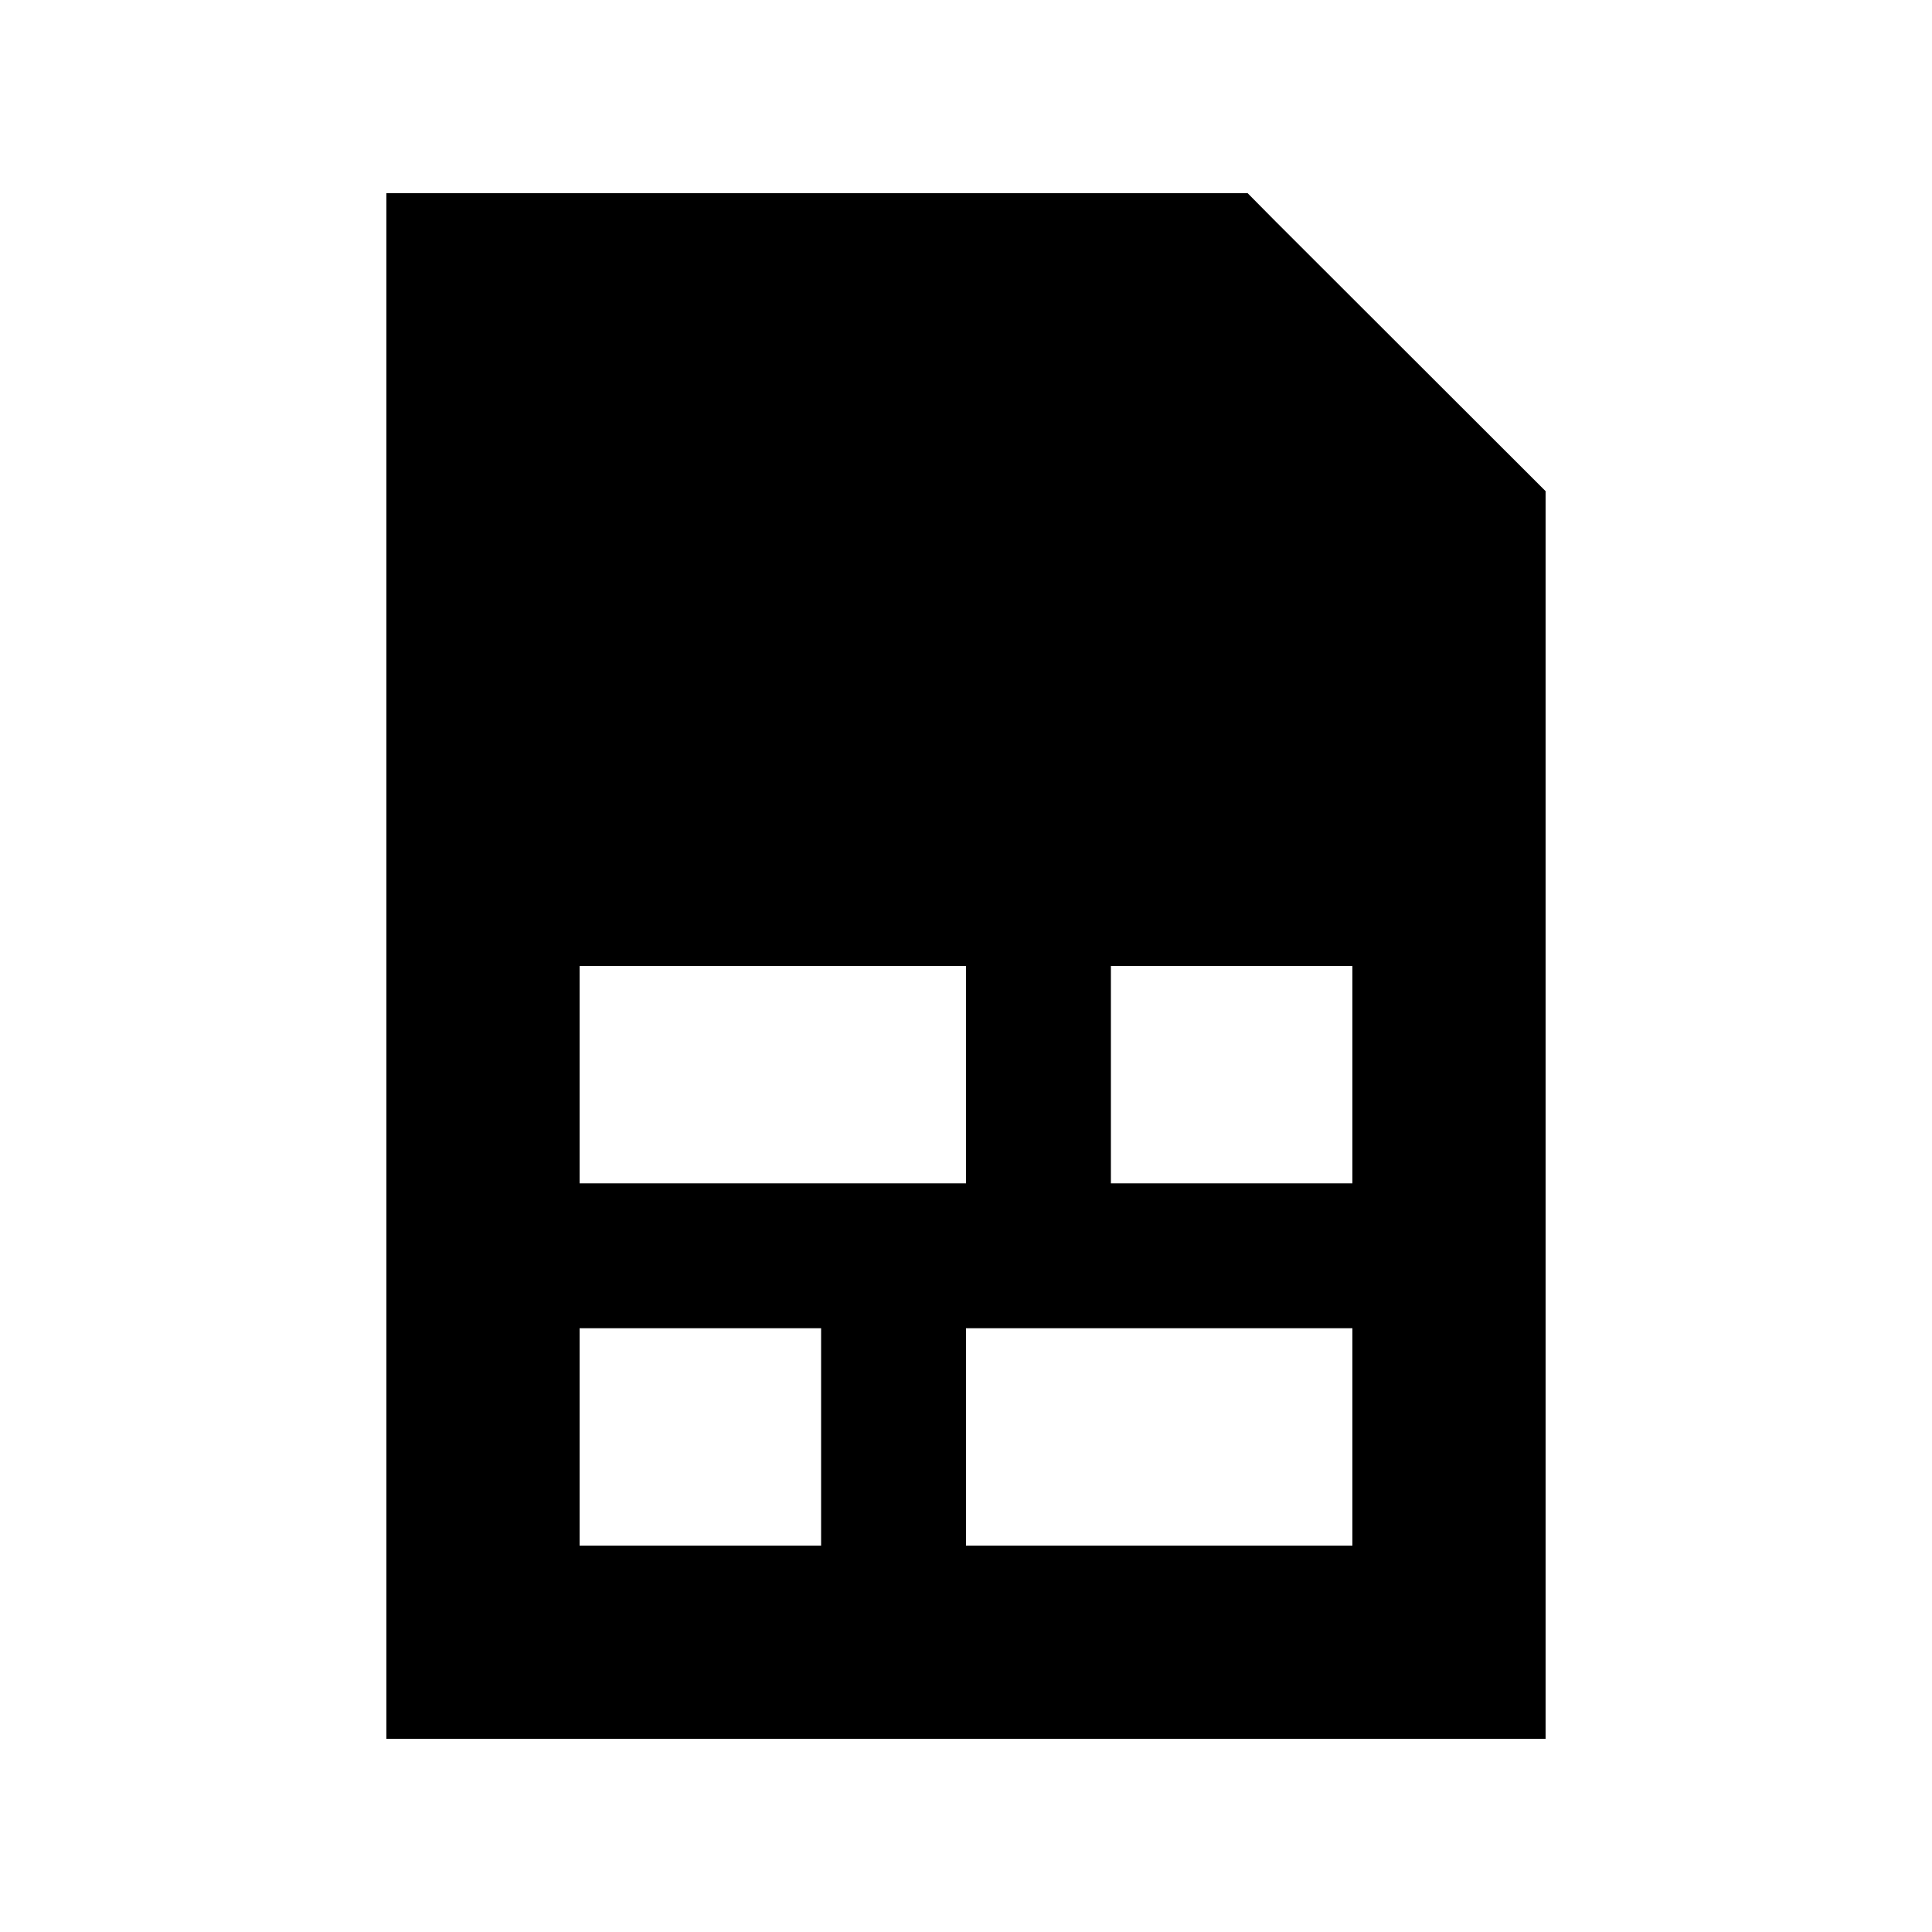 <svg xmlns="http://www.w3.org/2000/svg" viewBox="0 0 640 640"><!--! Font Awesome Pro 7.1.0 by @fontawesome - https://fontawesome.com License - https://fontawesome.com/license (Commercial License) Copyright 2025 Fonticons, Inc. --><path fill="currentColor" d="M128 64L413.3 64L422.6 73.4L512 162.7L512 576L128 576L128 64zM192 320L192 392L320 392L320 320L192 320zM192 512L272 512L272 440L192 440L192 512zM448 512L448 440L320 440L320 512L448 512zM448 320L368 320L368 392L448 392L448 320z"/></svg>